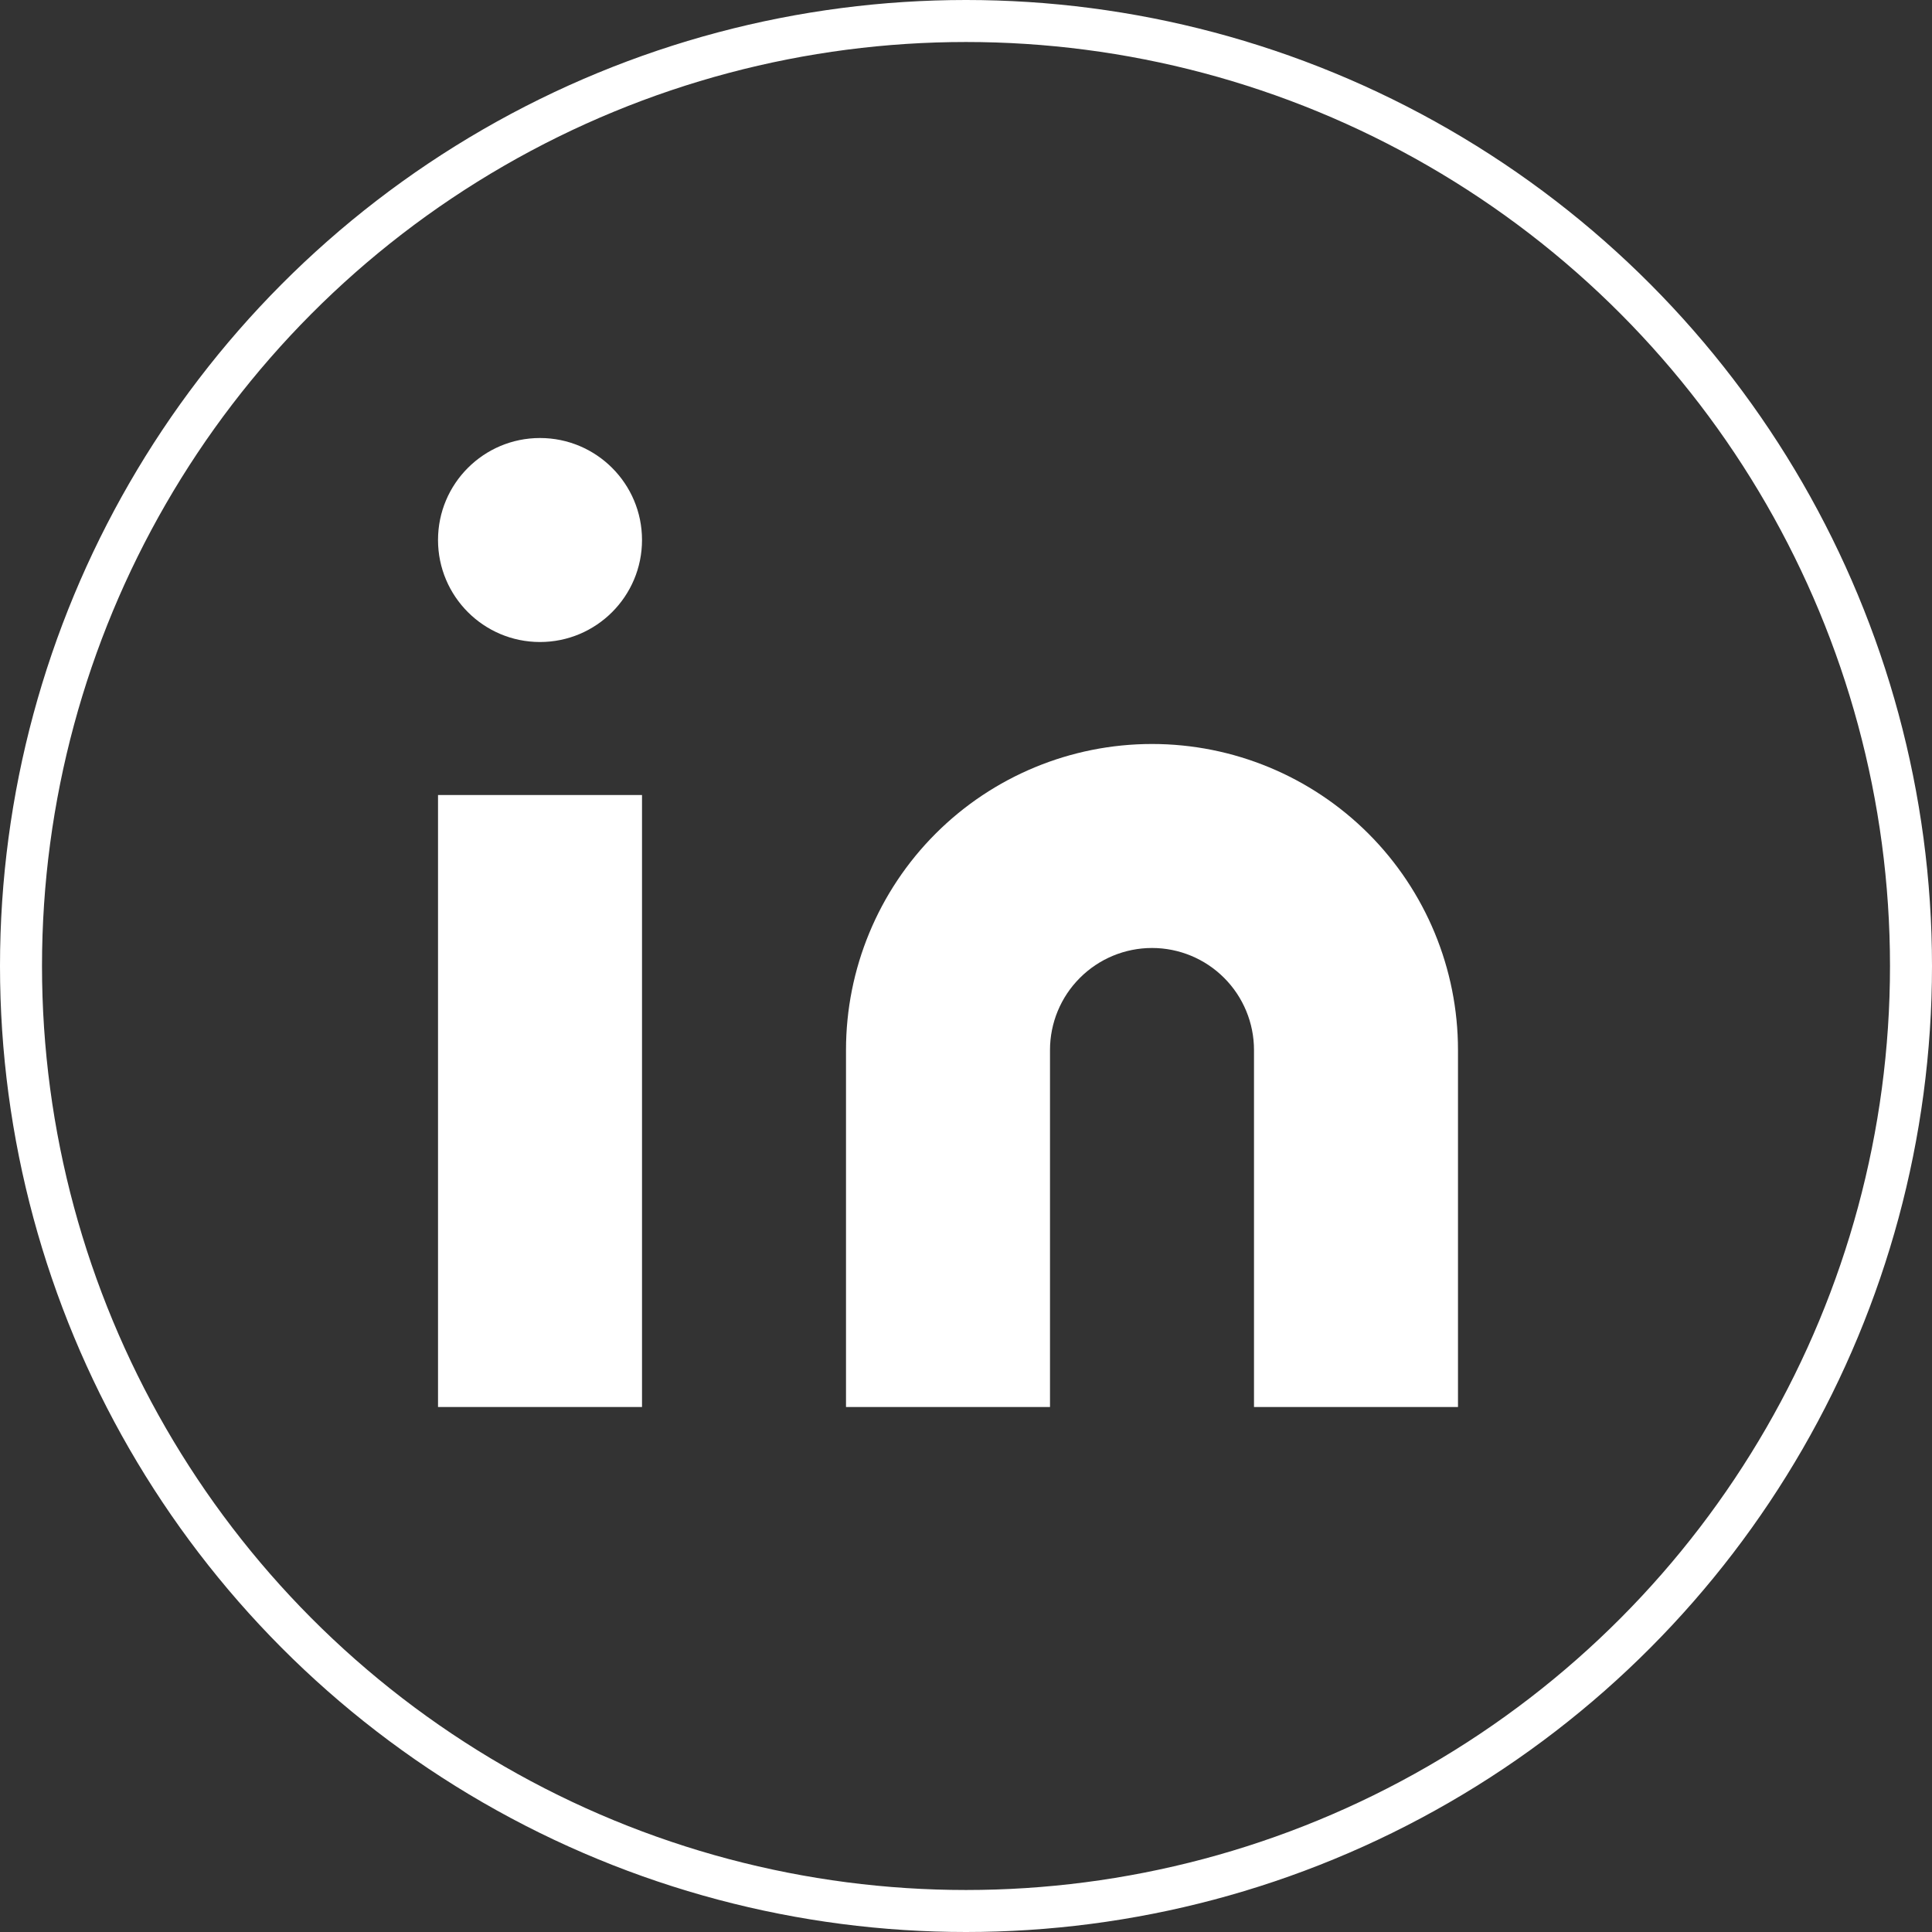<svg width="46" height="46" viewBox="0 0 46 46" fill="none" xmlns="http://www.w3.org/2000/svg">
<rect x="0" y="0" width="46" height="46" fill="#333333" stroke="none"/>
<circle cx="23" cy="23" r="22.5" stroke="white"/>
<path d="M27.429 17.714C29.361 17.714 31.214 18.482 32.581 19.848C33.947 21.215 34.714 23.068 34.714 25V33.5H29.857V25C29.857 24.356 29.601 23.738 29.146 23.283C28.691 22.827 28.073 22.571 27.429 22.571C26.785 22.571 26.167 22.827 25.712 23.283C25.256 23.738 25 24.356 25 25V33.5H20.143V25C20.143 23.068 20.911 21.215 22.277 19.848C23.643 18.482 25.496 17.714 27.429 17.714Z" fill="white"/>
<path d="M15.286 18.929H10.429V33.5H15.286V18.929Z" fill="white"/>
<path d="M12.857 15.286C14.198 15.286 15.286 14.198 15.286 12.857C15.286 11.516 14.198 10.429 12.857 10.429C11.516 10.429 10.429 11.516 10.429 12.857C10.429 14.198 11.516 15.286 12.857 15.286Z" fill="white"/>
</svg>
